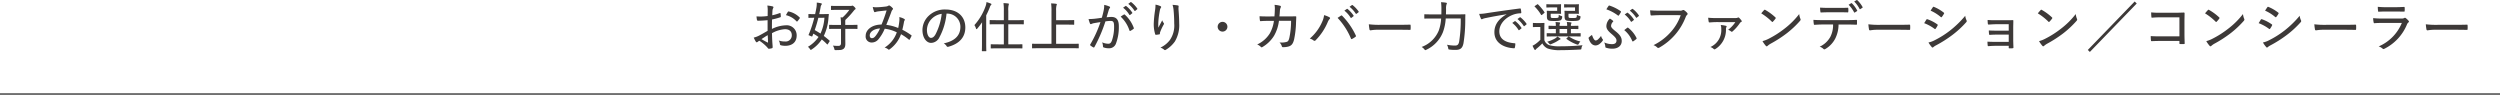 <svg xmlns="http://www.w3.org/2000/svg" width="739.086" height="28.219" viewBox="0 0 739.086 28.219"><g transform="translate(-342.5 -2072.019)"><g transform="translate(413.543 688.602)"><g transform="translate(217.543 1383.398)"><path d="M5.36,4.752a15.486,15.486,0,0,1-3.3.112,8.549,8.549,0,0,0,.128.992c.032.192.1.288.336.288.848,0,1.856-.064,2.816-.16V9.136c-1.056.608-1.888,1.088-2.576,1.44a6.959,6.959,0,0,1-1.52.56A9.632,9.632,0,0,0,1.84,12.3c.1.144.176.224.288.224a.453.453,0,0,0,.256-.112,3.014,3.014,0,0,1,.528-.352,12.113,12.113,0,0,1,2.272,1.9c.288.336.368.48.528.48a4.974,4.974,0,0,0,.912-.16c.208-.048.208-.208.208-.432,0-.3-.08-1.024-.112-1.76-.048-.864-.064-1.632-.08-2.256a8.973,8.973,0,0,1,3.84-1.184c1.3,0,2.016.672,2.016,1.792a1.8,1.8,0,0,1-2.032,1.84,4.973,4.973,0,0,1-1.84-.3,2.138,2.138,0,0,1,.352.976c.016.256.08.384.288.448a5.318,5.318,0,0,0,1.3.16c2.064,0,3.376-1.088,3.376-3.072A2.955,2.955,0,0,0,10.688,7.5,9.929,9.929,0,0,0,6.624,8.576c0-.944,0-1.872.032-2.8a17.68,17.68,0,0,0,2.4-.64c.144-.048.192-.08.192-.224a5.488,5.488,0,0,0-.08-.9c-.016-.16-.1-.176-.224-.128a16.029,16.029,0,0,1-2.224.656c.016-.512.032-.96.064-1.392a1.842,1.842,0,0,1,.208-.736.477.477,0,0,0,.08-.224.284.284,0,0,0-.24-.272,8.837,8.837,0,0,0-1.568-.256,7.124,7.124,0,0,1,.112,1.424C5.376,3.68,5.36,4.208,5.36,4.752Zm.016,5.664c.048.736.08,1.472.1,2.048,0,.144-.032.16-.16.112-.592-.3-1.168-.624-1.792-.992C4.208,11.152,4.768,10.752,5.376,10.416ZM10.768,4.5A6.133,6.133,0,0,1,13.9,6.336a.2.2,0,0,0,.256,0,10.715,10.715,0,0,0,.672-.88.167.167,0,0,0,0-.256,6.45,6.45,0,0,0-3.264-1.792c-.112-.032-.16.016-.256.144C11.12,3.856,10.928,4.176,10.768,4.5Zm8.512-.3c-1.248,0-1.648-.032-1.744-.032-.112,0-.128.016-.128.128v.864c0,.128.016.144.128.144.08,0,.48-.032,1.6-.032a33.343,33.343,0,0,1-1.616,4.912.535.535,0,0,0-.08.192c0,.048.08.064.24.128l.592.256c.208.08.256.064.32-.1l.272-.688c.5.288,1.008.608,1.536.976a9.819,9.819,0,0,1-3.136,2.912,2.724,2.724,0,0,1,.576.624c.128.192.192.288.272.288a.783.783,0,0,0,.3-.16A10.266,10.266,0,0,0,21.36,11.68,15.678,15.678,0,0,1,22.9,13.088c.048.048.08.08.112.08.048,0,.1-.048.144-.128l.464-.72a.444.444,0,0,0,.08-.192c0-.048-.032-.08-.08-.128-.544-.48-1.1-.928-1.664-1.36a14.4,14.4,0,0,0,1.376-5.2c.016-.256.064-.672.112-1.12.016-.128-.032-.16-.16-.16-.1,0-.528.032-1.792.032h-.88c.144-.656.272-1.328.4-2.032a1.529,1.529,0,0,1,.24-.7.446.446,0,0,0,.128-.288c0-.08-.08-.128-.224-.176a7.64,7.64,0,0,0-1.28-.208,7.07,7.07,0,0,1-.08,1.376c-.112.688-.256,1.376-.4,2.032Zm2.864,1.072a13.066,13.066,0,0,1-1.168,4.672c-.576-.384-1.152-.72-1.7-1.04a36.922,36.922,0,0,0,1.072-3.632Zm4.9,3.28V12.72c0,.592-.24.864-.752.864a14.037,14.037,0,0,1-1.648-.08,2.883,2.883,0,0,1,.416.944c.1.384.1.384.464.384.5,0,.88-.016,1.184-.032a1.841,1.841,0,0,0,1.12-.368c.32-.288.5-.64.5-1.536,0-.5-.016-1.008-.016-2.176V8.544h1.36c1.52,0,2.016.032,2.112.032.112,0,.128-.016.128-.128V7.5c0-.128-.016-.144-.128-.144-.1,0-.592.032-2.112.032H28.3V6.624a3.919,3.919,0,0,1,.032-.72,23.64,23.64,0,0,0,2.3-2.48c.32-.4.432-.528.576-.608a.264.264,0,0,0,.144-.24c0-.128-.1-.256-.432-.592-.288-.256-.432-.3-.528-.3a.323.323,0,0,0-.176.048.622.622,0,0,1-.288.048H26.192c-1.408,0-1.872-.032-1.968-.032-.128,0-.144.016-.144.16v.9c0,.144.016.16.144.16.1,0,.56-.032,1.968-.032H29.52A14.4,14.4,0,0,1,27.5,5.184l-.592-.048a13.513,13.513,0,0,1,.128,2.256H25.776c-1.5,0-2.016-.032-2.1-.032-.128,0-.144.016-.144.144v.944c0,.112.016.128.144.128.08,0,.592-.032,2.1-.032ZM43.952,8.3a13.037,13.037,0,0,0-3.52-.928c.5-1.232.976-2.416,1.456-3.728a2.235,2.235,0,0,1,.4-.784.269.269,0,0,0,.016-.448,3.59,3.59,0,0,0-.88-.736.347.347,0,0,0-.368.032,1.782,1.782,0,0,1-.752.24c-.9.112-1.744.192-2.464.208a4.952,4.952,0,0,1-1.408-.08,8.119,8.119,0,0,0,.4,1.408.214.214,0,0,0,.208.128.671.671,0,0,0,.24-.064,6.027,6.027,0,0,1,.7-.16c.544-.064,1.536-.176,2.544-.288a41.164,41.164,0,0,1-1.5,4.176c-2.736,0-4.688,1.488-4.688,3.344a1.757,1.757,0,0,0,1.76,1.968,2.533,2.533,0,0,0,2.016-.96,11.826,11.826,0,0,0,1.856-3.12,10.961,10.961,0,0,1,3.568,1.072,8.578,8.578,0,0,1-3.6,4.5,2.527,2.527,0,0,1,1.072.544c.176.128.24.112.464-.064a9.294,9.294,0,0,0,3.312-4.432,15.275,15.275,0,0,1,2.3,1.584c.1.1.176.128.256,0,.16-.256.4-.752.544-1.04.032-.128.048-.192-.08-.256a18.159,18.159,0,0,0-2.624-1.6c.176-.736.368-1.584.48-2.288A1.348,1.348,0,0,1,45.872,6a.254.254,0,0,0-.1-.368,4.869,4.869,0,0,0-1.5-.56A3.914,3.914,0,0,1,44.3,6.128,16.564,16.564,0,0,1,43.952,8.3Zm-5.376.128a9.777,9.777,0,0,1-1.28,2.176c-.4.5-.7.7-1.12.7-.4,0-.64-.3-.64-.816C35.536,9.456,36.784,8.512,38.576,8.432ZM58.24,4.048a3.885,3.885,0,0,1,4.1,3.888c0,2.816-1.952,4.272-4.928,4.912a2.313,2.313,0,0,1,.832.768.422.422,0,0,0,.544.224c3.376-.928,5.008-2.928,5.008-5.7,0-3.12-2.16-5.312-5.872-5.312A6.864,6.864,0,0,0,52.96,4.7a5.864,5.864,0,0,0-1.84,4.16c0,2.448,1.264,3.84,2.544,3.84a2.821,2.821,0,0,0,2.512-1.728A18.469,18.469,0,0,0,58.24,4.048Zm-1.424.064a17.358,17.358,0,0,1-1.808,6.016c-.448.8-.88,1.088-1.376,1.088-.544,0-1.184-.768-1.184-2.4a4.8,4.8,0,0,1,1.408-3.232A5.172,5.172,0,0,1,56.816,4.112ZM78.336,14.3c1.568,0,2.1.032,2.192.032.128,0,.144-.016.144-.16v-.928c0-.128-.016-.144-.144-.144-.1,0-.624.032-2.192.032H76.5V7.184H78.72c1.6,0,2.144.032,2.224.032.128,0,.144-.016.144-.144V6.1c0-.128-.016-.144-.144-.144-.08,0-.624.032-2.224.032H76.5V3.216A5.892,5.892,0,0,1,76.608,1.5a.674.674,0,0,0,.064-.288c0-.08-.064-.144-.208-.16A11.97,11.97,0,0,0,75.072.944a14.549,14.549,0,0,1,.112,2.3V5.984H73.36c-1.6,0-2.128-.032-2.224-.032-.128,0-.144.016-.144.144v.976c0,.128.016.144.144.144.1,0,.624-.032,2.224-.032h1.824v5.952H73.632c-1.568,0-2.1-.032-2.192-.032-.112,0-.128.016-.128.144v.928c0,.144.016.16.128.16.1,0,.624-.032,2.192-.032Zm-9.616-1.76c0,1.632-.032,2.384-.032,2.48,0,.128.016.144.16.144h.992c.144,0,.16-.016.16-.144,0-.08-.032-.848-.032-2.48V4.56a26.541,26.541,0,0,0,1.088-2.432,1.518,1.518,0,0,1,.3-.592.352.352,0,0,0,.16-.256c0-.1-.064-.144-.208-.208A9.69,9.69,0,0,0,70.048.64a4.105,4.105,0,0,1-.224,1.1,16.547,16.547,0,0,1-3.344,5.7,3.387,3.387,0,0,1,.464.992c.048.144.1.208.16.208.048,0,.128-.048.224-.16a21.3,21.3,0,0,0,1.424-1.872c-.016.688-.032,1.424-.032,1.984Zm26.368,1.728c1.488,0,2,.032,2.08.032.144,0,.16-.016.16-.144V13.088c0-.128-.016-.144-.16-.144-.08,0-.592.032-2.08.032H90.64V7.3h3.152c1.456,0,1.968.032,2.048.032.128,0,.144-.016.144-.144V6.112c0-.144-.016-.16-.144-.16-.08,0-.592.032-2.048.032H90.64v-2.8a5.614,5.614,0,0,1,.112-1.552.979.979,0,0,0,.1-.336c0-.08-.112-.144-.24-.16a13.468,13.468,0,0,0-1.456-.112,16.015,16.015,0,0,1,.112,2.464v9.488h-3.52c-1.488,0-1.984-.032-2.08-.032-.128,0-.144.016-.144.144V14.16c0,.128.016.144.144.144.1,0,.592-.032,2.08-.032ZM110.432,2.3a7.584,7.584,0,0,1,1.84,2.064.161.161,0,0,0,.256.064l.576-.464a.144.144,0,0,0,.048-.208,8.05,8.05,0,0,0-1.776-1.936c-.1-.064-.144-.08-.208-.032Zm1.536-1.136a8.416,8.416,0,0,1,1.84,2.032c.064.1.128.112.224.032l.544-.448c.112-.1.112-.16.048-.256A8.531,8.531,0,0,0,112.848.656a.168.168,0,0,0-.208,0Zm-7.808,4.1c-.7.112-1.3.208-2.08.288a17.347,17.347,0,0,1-1.856.1,10.46,10.46,0,0,0,.416,1.3c.1.224.272.24.464.144a3.064,3.064,0,0,1,.784-.24c.64-.112,1.216-.208,1.856-.3a34.253,34.253,0,0,1-3.008,6.592.216.216,0,0,0,.048.32,5.978,5.978,0,0,0,.848.56.233.233,0,0,0,.336-.112,44.282,44.282,0,0,0,3.248-7.568,11.2,11.2,0,0,1,1.568-.144c.784,0,.992.4.992,1.616A12.344,12.344,0,0,1,107.1,12.1c-.288.672-.56.848-1.04.848a4.475,4.475,0,0,1-1.808-.416,3.623,3.623,0,0,1,.24,1.168.328.328,0,0,0,.224.352,4.647,4.647,0,0,0,1.616.24,2.1,2.1,0,0,0,1.984-1.36,13.76,13.76,0,0,0,.864-5.168c0-1.9-.736-2.736-2.192-2.736-.368,0-.944.048-1.424.1.224-.736.416-1.424.64-2.144a1.534,1.534,0,0,1,.288-.56.276.276,0,0,0-.1-.48,7.542,7.542,0,0,0-1.536-.48A7.579,7.579,0,0,1,104.7,3.1C104.544,3.84,104.384,4.448,104.16,5.264Zm5.568-.32a9.778,9.778,0,0,1,2.592,4.08c.048.16.16.192.3.112a5.555,5.555,0,0,0,.912-.592c.112-.08.112-.16.064-.288a9.757,9.757,0,0,0-2.608-3.872c-.1-.1-.176-.128-.272-.08A8.064,8.064,0,0,0,109.728,4.944Zm10.288-3.552a9.562,9.562,0,0,1-.144,1.792A32.786,32.786,0,0,0,119.5,7.04a10.056,10.056,0,0,0,.432,3.1c.032.1.1.176.192.176a8.6,8.6,0,0,0,1.04-.144c.128-.032.16-.08.16-.24a1.228,1.228,0,0,1,.1-.5,14.952,14.952,0,0,1,.976-2.08c.128-.192.192-.32.048-.528a2.423,2.423,0,0,1-.432-.816c-.4.752-.816,1.536-1.152,2.192a13.394,13.394,0,0,1,0-1.792,24.493,24.493,0,0,1,.464-3.408,1.639,1.639,0,0,1,.288-.688.382.382,0,0,0,.08-.224c0-.112-.08-.192-.256-.272A5.843,5.843,0,0,0,120.016,1.392Zm5.04.064a7.264,7.264,0,0,1,.32,1.712c.112,1.12.176,2.7.176,3.808a7.512,7.512,0,0,1-1.328,4.944,7.547,7.547,0,0,1-2.752,2.176,3.152,3.152,0,0,1,1.072.592.365.365,0,0,0,.528.048,8.59,8.59,0,0,0,2.672-2.448,9.334,9.334,0,0,0,1.28-5.36c0-1.152-.08-2.528-.208-4.208a5.192,5.192,0,0,1,.032-.736c.032-.208,0-.32-.272-.368A13.071,13.071,0,0,0,125.056,1.456ZM139.84,6.48a1.44,1.44,0,1,0,1.44,1.44A1.444,1.444,0,0,0,139.84,6.48Zm13.488-1.6c-.88,0-1.6,0-2.544-.064a8.329,8.329,0,0,0,.1,1.216c.032.192.064.256.224.24.768-.064,1.5-.08,2.24-.08h1.68a10.144,10.144,0,0,1-1.248,3.76,8.719,8.719,0,0,1-3.7,3.216,3.074,3.074,0,0,1,1.088.72c.144.176.3.144.5.016a9.868,9.868,0,0,0,3.392-3.3,11.63,11.63,0,0,0,1.456-4.432H160.1a24.01,24.01,0,0,1-.512,5.024c-.224.88-.384,1.072-.832,1.216a5.778,5.778,0,0,1-2.08.16,2.534,2.534,0,0,1,.7,1.152.3.3,0,0,0,.32.24,5.618,5.618,0,0,0,1.632-.192c.9-.256,1.328-.8,1.648-2.016a27.051,27.051,0,0,0,.592-5.136c.032-.7.064-1.28.064-1.568,0-.176-.048-.208-.288-.208-.368,0-1.072.032-2.1.032h-2.592c.08-.688.112-1.12.144-1.664a2.853,2.853,0,0,1,.208-.928c.144-.256.128-.464-.144-.56a8.561,8.561,0,0,0-1.648-.272,6.143,6.143,0,0,1,.08,1.52c-.016.736-.048,1.232-.112,1.9Zm22.528-1.712a7.887,7.887,0,0,1,1.84,2.064c.064.112.16.128.24.064l.592-.464a.16.16,0,0,0,.032-.24,8.529,8.529,0,0,0-1.76-1.92c-.1-.048-.144-.064-.224,0Zm1.536-1.136a8.244,8.244,0,0,1,1.824,2.016c.064.1.128.1.224.048l.576-.432a.186.186,0,0,0,.048-.256,8.531,8.531,0,0,0-1.776-1.872.17.17,0,0,0-.224,0Zm-11.76,9.392a2.82,2.82,0,0,1,1.12.56.416.416,0,0,0,.624-.08,16.876,16.876,0,0,0,3.552-5.328,2.943,2.943,0,0,1,.56-.928c.176-.176.224-.368-.032-.512a6.589,6.589,0,0,0-1.6-.64,6.434,6.434,0,0,1-.592,2.032A13.628,13.628,0,0,1,165.632,11.424Zm8.224-6.112a20.125,20.125,0,0,1,3.952,6.112c.064.16.144.192.32.112a6.782,6.782,0,0,0,1.024-.64c.16-.112.16-.224.08-.4a20.926,20.926,0,0,0-4.016-5.808c-.144-.144-.224-.128-.384-.032C174.624,4.8,174.256,5.024,173.856,5.312Zm17.824,3.5c1.12,0,2.3.016,3.5.032.208.016.256-.032.256-.208a6.545,6.545,0,0,0,0-1.12c0-.176-.048-.224-.256-.208-1.232.032-2.432.048-3.584.048h-5.008a24.773,24.773,0,0,1-3.5-.16,14.778,14.778,0,0,0,.192,1.52.3.3,0,0,0,.32.272,12.592,12.592,0,0,1,2.24-.176Zm18.576-3.328a41.066,41.066,0,0,1-.464,6.832c-.176.944-.576,1.168-1.168,1.168a11.447,11.447,0,0,1-2.432-.24,3.289,3.289,0,0,1,.352.976c.08.416.1.416.368.448a11.417,11.417,0,0,0,1.824.1c1.424,0,2.048-.512,2.336-1.984a44.1,44.1,0,0,0,.528-6.96c0-.432,0-.944.032-1.424,0-.128-.032-.16-.16-.16-.1,0-.624.032-2.224.032h-3.36c.016-.544.032-1.072.032-1.584a4.19,4.19,0,0,1,.112-1.312.784.784,0,0,0,.128-.384c0-.08-.08-.144-.256-.176a11.187,11.187,0,0,0-1.472-.144,14.4,14.4,0,0,1,.112,2c0,.544,0,1.072-.016,1.6H201.84c-1.584,0-2.128-.032-2.208-.032-.128,0-.144.016-.144.144v.992c0,.128.016.144.144.144.08,0,.624-.032,2.208-.032h2.624a12.5,12.5,0,0,1-.7,3.552A8.718,8.718,0,0,1,198.7,13.9a2.871,2.871,0,0,1,.8.7c.144.176.208.24.288.24a.644.644,0,0,0,.3-.112,9.7,9.7,0,0,0,4.9-5.184,14.013,14.013,0,0,0,.832-4.064ZM225.488,6.8a7.612,7.612,0,0,1,1.84,2.064c.064.112.16.1.256.032l.576-.448c.08-.048.1-.128.032-.224a8.2,8.2,0,0,0-1.76-1.92c-.1-.064-.144-.064-.208-.016Zm1.536-1.152a8.724,8.724,0,0,1,1.84,2.032.138.138,0,0,0,.224.048l.56-.448c.1-.1.112-.16.048-.256a8.531,8.531,0,0,0-1.776-1.872.149.149,0,0,0-.208,0Zm-3.216-1.392c-2.3,1.3-3.6,3.024-3.6,5.28,0,3.28,2.992,4.624,5.792,4.752.176.016.24-.064.272-.272a4.486,4.486,0,0,0,.128-1.024c0-.144-.064-.176-.288-.192-2.48-.192-4.448-1.12-4.448-3.52,0-2.048,1.616-3.984,4.064-4.912a6.73,6.73,0,0,1,2.176-.416c.176-.016.256-.048.256-.224a7.623,7.623,0,0,0-.144-1.056c-.016-.1-.1-.16-.288-.144-4.224.544-7.584,1.04-9.792,1.376a14.071,14.071,0,0,1-2.224.224,10.984,10.984,0,0,0,.512,1.392.29.29,0,0,0,.256.192.9.9,0,0,0,.32-.128,5.053,5.053,0,0,1,.976-.256c1.888-.4,3.824-.736,6.032-1.1ZM234.976,8.48c0-1.008.032-1.44.032-1.52,0-.144-.016-.16-.16-.16-.08,0-.32.032-1.152.032h-.848c-.832,0-1.04-.032-1.1-.032-.144,0-.16.016-.16.16v.912c0,.144.016.16.16.16.064,0,.272-.032,1.1-.032h.944v3.792a10.031,10.031,0,0,1-1.344,1.168,6.1,6.1,0,0,1-.96.576,8.881,8.881,0,0,0,.544,1.1c.064.1.128.16.208.16s.144-.048.208-.144a1.308,1.308,0,0,1,.336-.336,16.3,16.3,0,0,0,1.6-1.472,3.215,3.215,0,0,0,1.6,1.52,10.672,10.672,0,0,0,3.872.48c1.648,0,3.584-.064,5.648-.176.4-.032.4-.032.448-.432a1.931,1.931,0,0,1,.336-.848c-2.368.24-4.7.32-6.752.32a10.386,10.386,0,0,1-3.1-.336,2.4,2.4,0,0,1-1.456-1.488Zm8.352,2.3c1.6,0,2.144.032,2.24.032.128,0,.144-.016.144-.16V9.968c0-.128-.016-.144-.144-.144-.1,0-.64.032-2.24.032h-.5V8.592c1.456,0,1.968.032,2.064.032.128,0,.144-.016.144-.16V7.776c0-.128-.016-.144-.144-.144-.1,0-.608.032-2.064.032V7.5a.93.93,0,0,1,.08-.464c.064-.112.1-.144.1-.24,0-.08-.08-.144-.224-.16-.4-.064-.7-.08-1.168-.112a4.254,4.254,0,0,1,.1,1.136h-2.24V7.536a1.064,1.064,0,0,1,.08-.512.476.476,0,0,0,.08-.24c0-.08-.08-.128-.208-.144-.416-.064-.688-.08-1.152-.112a5.566,5.566,0,0,1,.1,1.136c-1.408,0-1.9-.032-2-.032-.144,0-.16.016-.16.144v.688c0,.144.016.16.16.16.1,0,.592-.032,2-.032V9.856h-.336c-1.584,0-2.128-.032-2.224-.032-.128,0-.144.016-.144.144v.688c0,.144.016.16.144.16.1,0,.64-.032,2.224-.032Zm-3.856-.928V8.592h2.24V9.856Zm4.576-7.648V3.232h-1.84c-.752,0-1.024-.032-1.136-.032-.128,0-.144.016-.144.16,0,.1.032.288.032.624V4.8c0,.736.1.96.336,1.168.24.192.72.256,1.9.256,1.264,0,1.808-.064,2.1-.288a1.174,1.174,0,0,0,.352-.736c.048-.352.048-.384-.256-.464a3.153,3.153,0,0,1-.8-.336c-.016.464-.048.7-.16.8-.112.112-.4.144-1.072.144-.8,0-1.008-.032-1.12-.112-.1-.1-.128-.208-.128-.624V4.08h1.728c.832,0,1.12.032,1.216.032.128,0,.144-.016.144-.144,0-.08-.032-.336-.032-.992V2.384c0-.64.032-.9.032-.976,0-.128-.016-.144-.144-.144-.1,0-.384.032-1.216.032h-1.5c-.992,0-1.264-.032-1.36-.032-.144,0-.16.016-.16.144V2.1c0,.128.016.144.16.144.1,0,.368-.032,1.36-.032Zm-5.28,0V3.232h-1.824c-.7,0-1.008-.032-1.088-.032-.144,0-.16.016-.16.16,0,.1.032.288.032.624V4.8c0,.736.1.96.368,1.168.224.192.672.256,1.84.256,1.184,0,1.68-.064,1.952-.288a1.179,1.179,0,0,0,.352-.752c.048-.336.032-.352-.224-.432a3.526,3.526,0,0,1-.784-.352c-.016.448-.016.672-.128.784-.128.128-.432.16-1.1.16-.7,0-.912-.016-1.024-.112-.1-.08-.128-.208-.128-.64V4.08h1.712c.832,0,1.12.032,1.2.032.144,0,.16-.016.16-.144,0-.08-.032-.336-.032-.992V2.384c0-.64.032-.9.032-.976,0-.128-.016-.144-.16-.144-.08,0-.368.032-1.2.032h-1.472c-.976,0-1.264-.032-1.36-.032-.144,0-.16.016-.16.144V2.1c0,.128.016.144.16.144.1,0,.384-.032,1.36-.032Zm2.832,9.1c-.144.144-.144.176-.032.256a11.636,11.636,0,0,0,3.008,1.6.856.856,0,0,0,.288.064c.128,0,.192-.08.32-.3a2.734,2.734,0,0,1,.448-.64,9.491,9.491,0,0,1-3.3-1.424c-.144-.08-.176-.1-.32.048Zm-9.36-9.568c-.176.128-.208.16-.1.256A12.069,12.069,0,0,1,234,4.384a.152.152,0,0,0,.112.1.363.363,0,0,0,.224-.112l.56-.464c.176-.128.176-.176.112-.288a14.45,14.45,0,0,0-1.9-2.3c-.112-.1-.144-.08-.32.048Zm6.592,9.088a2.784,2.784,0,0,1-.672.56,11.219,11.219,0,0,1-2.336.976,2.425,2.425,0,0,1,.56.512c.16.192.224.272.336.272a.791.791,0,0,0,.3-.1,10.3,10.3,0,0,0,2.064-1.04,2.887,2.887,0,0,1,.48-.288c.128-.032.208-.1.208-.176.016-.064-.048-.128-.176-.224A7.059,7.059,0,0,0,238.832,10.832ZM258.72,4.3a7.8,7.8,0,0,1,1.824,2.064.163.163,0,0,0,.256.064l.592-.464a.139.139,0,0,0,.032-.208,8.006,8.006,0,0,0-1.76-1.936c-.1-.064-.144-.064-.208-.032Zm1.52-1.136A8.1,8.1,0,0,1,262.08,5.2a.136.136,0,0,0,.224.032l.56-.432c.1-.1.1-.16.048-.24a7.925,7.925,0,0,0-1.776-1.888.192.192,0,0,0-.224,0Zm-6.928-.384a12.01,12.01,0,0,1,3.376,1.792c.16.112.24.112.352-.048a8.131,8.131,0,0,0,.56-.9.233.233,0,0,0-.08-.32,12.321,12.321,0,0,0-3.28-1.632.186.186,0,0,0-.256.08A8.732,8.732,0,0,0,253.312,2.784Zm-.64,9.776a3.46,3.46,0,0,1,.336,1.312c0,.128.032.192.208.256a5.711,5.711,0,0,0,1.92.288c1.568,0,2.72-.864,2.72-2.272,0-1.024-.448-1.776-1.808-2.864-1.056-.848-1.344-1.2-1.344-1.6a1.875,1.875,0,0,1,.576-1.232c.08-.1.112-.16.032-.24a4.731,4.731,0,0,0-.96-.688,3.092,3.092,0,0,0-1.04,2.224c0,.688.336,1.3,1.44,2.24,1.216,1.024,1.552,1.456,1.552,2.032,0,.7-.464,1.056-1.312,1.056A5.61,5.61,0,0,1,252.672,12.56Zm-.928-1.936a5.656,5.656,0,0,1-.992,1.12.981.981,0,0,1-.608.24c-.256,0-.624-.32-1.024-1.472-.032-.112-.112-.128-.224-.064a7.317,7.317,0,0,0-.784.672c-.064.064-.1.1-.048.24.5,1.632,1.312,2.1,2.08,2.1a2.1,2.1,0,0,0,1.232-.512,3.867,3.867,0,0,0,.816-.864c.1-.144.112-.192.112-.272a.387.387,0,0,0-.1-.208A2.41,2.41,0,0,1,251.744,10.624Zm6.848-1.7a8.1,8.1,0,0,1,2.368,3.216c.064.128.16.176.272.112a7.356,7.356,0,0,0,.928-.688c.112-.128.128-.208.064-.32a8.637,8.637,0,0,0-2.48-3.024.218.218,0,0,0-.24,0C259.248,8.416,258.88,8.688,258.592,8.928Zm16.7-4.416a14.589,14.589,0,0,1-2.848,4.88,16.566,16.566,0,0,1-5.2,3.984,2.805,2.805,0,0,1,1.088.672c.192.208.416.176.672.032a17.773,17.773,0,0,0,4.656-3.824,17.609,17.609,0,0,0,3.12-5.232,1.553,1.553,0,0,1,.368-.576.385.385,0,0,0,.08-.576,4.488,4.488,0,0,0-.912-.816.437.437,0,0,0-.48-.016,1.441,1.441,0,0,1-.832.144h-5.68c-1.312,0-2.192-.032-3.072-.112,0,.352.08.976.112,1.248.032.208.1.3.288.288.784-.048,1.68-.1,2.672-.1ZM291.44,6.56A8.971,8.971,0,0,1,289.3,8.832a2.517,2.517,0,0,1,.864.48.309.309,0,0,0,.448,0,12.663,12.663,0,0,0,2.192-2.5.8.8,0,0,1,.368-.3c.16-.064.224-.208.1-.4a4.813,4.813,0,0,0-.72-.832.342.342,0,0,0-.416-.048c-.144.1-.336.128-.928.128h-5.36a23.17,23.17,0,0,1-2.448-.1c.048.432.112.976.176,1.232.032.128.144.16.288.16.7-.048,1.2-.1,2.08-.1Zm-4.32.848a3.563,3.563,0,0,1,.16,1.184,5.446,5.446,0,0,1-3.216,5.328,2.689,2.689,0,0,1,.992.592c.176.16.288.112.512-.016a6.641,6.641,0,0,0,3.1-5.856,1.12,1.12,0,0,1,.128-.592c.112-.208.1-.336-.144-.4A9.735,9.735,0,0,0,287.12,7.408ZM299.1,3.968a16.721,16.721,0,0,1,3.136,2.464c.144.144.176.112.32-.016a7.658,7.658,0,0,0,.768-.912c.1-.16.08-.224-.048-.352A15.333,15.333,0,0,0,300.3,2.96a.24.24,0,0,0-.352.032C299.712,3.248,299.376,3.616,299.1,3.968Zm.368,8.208a8.045,8.045,0,0,0,.992,1.392.3.3,0,0,0,.5.016,5.18,5.18,0,0,1,.96-.672,36.026,36.026,0,0,0,4.816-3.12,28.362,28.362,0,0,0,3.792-3.568c.24-.272.256-.4.144-.656a4.895,4.895,0,0,1-.352-1.392,23.679,23.679,0,0,1-4.352,4.32,27.955,27.955,0,0,1-4.608,2.944A8.864,8.864,0,0,1,299.472,12.176ZM324.928,1.424a9.126,9.126,0,0,1,1.616,2.224.15.15,0,0,0,.224.064l.624-.4c.112-.064.112-.128.064-.208A8.7,8.7,0,0,0,325.9.992a.178.178,0,0,0-.192-.032Zm1.648-.96A8.6,8.6,0,0,1,328.16,2.64c.064.112.128.144.224.08l.608-.4c.112-.08.112-.144.064-.224A8.035,8.035,0,0,0,327.488.064.146.146,0,0,0,327.3.048Zm-2.336,6.8c1.056,0,2.048.032,2.944.064.144,0,.224-.064.224-.24V6.16c0-.208-.032-.272-.176-.272-.976.064-1.84.08-3.008.08H317.2c-.912,0-1.76-.016-2.672-.08a7.437,7.437,0,0,0,.112,1.2c.016.192.048.288.208.272.736-.048,1.552-.1,2.352-.1h3.136a7.607,7.607,0,0,1-.816,3.664,6.842,6.842,0,0,1-3.152,2.9,2.688,2.688,0,0,1,1.136.672c.192.192.384.112.64-.048a7.61,7.61,0,0,0,2.832-3.024,9.326,9.326,0,0,0,.976-4.16Zm-2.288-3.616c.848,0,1.824,0,2.688.032.16,0,.192-.048.192-.256a4.047,4.047,0,0,0,0-.88c0-.176-.032-.256-.176-.24-.832.048-1.84.048-2.7.048h-2.864c-.72,0-1.584-.016-2.608-.08a11.789,11.789,0,0,0,.1,1.2c.016.176.048.256.24.24.816-.048,1.552-.064,2.272-.064ZM339.36,8.816c1.12,0,2.3.016,3.5.032.208.016.256-.032.256-.208a6.548,6.548,0,0,0,0-1.12c0-.176-.048-.224-.256-.208-1.232.032-2.432.048-3.584.048h-5.008a24.773,24.773,0,0,1-3.5-.16,14.771,14.771,0,0,0,.192,1.52.3.3,0,0,0,.32.272,12.592,12.592,0,0,1,2.24-.176Zm7.9-1.952a12.466,12.466,0,0,1,3.072,1.68c.144.112.224.1.336-.048a6.8,6.8,0,0,0,.56-.928c.08-.16.08-.256-.1-.368a11.49,11.49,0,0,0-2.928-1.5.247.247,0,0,0-.288.128C347.776,6.032,347.552,6.416,347.264,6.864Zm1.9-3.7a12.274,12.274,0,0,1,2.976,1.856c.128.112.224.144.336.032a7.152,7.152,0,0,0,.64-.96c.08-.144.1-.24-.064-.352a11.887,11.887,0,0,0-2.88-1.68c-.176-.08-.224-.048-.336.1C349.616,2.464,349.36,2.864,349.168,3.168Zm-.624,9.408a7.543,7.543,0,0,0,.944,1.328.293.293,0,0,0,.5.048,4.384,4.384,0,0,1,.832-.544,35.713,35.713,0,0,0,4.72-2.992,28.135,28.135,0,0,0,4.176-3.84.439.439,0,0,0,.08-.544,4.324,4.324,0,0,1-.384-1.344,29.03,29.03,0,0,1-4.576,4.432,27.323,27.323,0,0,1-4.4,2.768A7.026,7.026,0,0,1,348.544,12.576Zm23.728-3.488h-3.344c-.88,0-1.648-.016-2.544-.064a8.495,8.495,0,0,0,.064,1.024c.032.224.08.3.256.288.7-.064,1.584-.08,2.24-.08h3.328V12.4h-3.68c-.848,0-1.728-.016-2.608-.064a9.1,9.1,0,0,0,.064,1.056c.016.224.064.288.224.272.784-.064,1.568-.1,2.272-.1h3.728V14.1c0,.176.032.208.24.208.24,0,.672,0,.88-.016s.272-.064.272-.272c-.032-.816-.064-1.616-.064-2.272V8.224c0-.656.032-1.328.032-2.032.016-.16-.016-.224-.208-.224-.64.032-1.408.032-2.1.032h-2.672c-.992,0-1.728,0-2.624-.08a9.4,9.4,0,0,0,.064,1.072c.016.224.1.3.24.288.688-.032,1.616-.1,2.336-.1h3.6Zm8.592-5.12A16.721,16.721,0,0,1,384,6.432c.144.144.176.112.32-.016a7.658,7.658,0,0,0,.768-.912c.1-.16.08-.224-.048-.352a15.334,15.334,0,0,0-2.976-2.192.24.24,0,0,0-.352.032C381.472,3.248,381.136,3.616,380.864,3.968Zm.368,8.208a8.045,8.045,0,0,0,.992,1.392.3.3,0,0,0,.5.016,5.18,5.18,0,0,1,.96-.672,36.026,36.026,0,0,0,4.816-3.12,28.362,28.362,0,0,0,3.792-3.568c.24-.272.256-.4.144-.656a4.895,4.895,0,0,1-.352-1.392,23.679,23.679,0,0,1-4.352,4.32,27.955,27.955,0,0,1-4.608,2.944A8.864,8.864,0,0,1,381.232,12.176Zm15.024,3.2,13.856-14.32L409.5.464l-13.856,14.32Zm26.48-4.608h-5.664c-1.12,0-2.032-.016-2.816-.08a9.562,9.562,0,0,0,.064,1.28c.016.176.064.224.192.224.768-.032,1.6-.064,2.544-.064h5.68V12.8c0,.208.048.224.272.24.3.016.72.016,1.04,0,.192-.016.24-.048.24-.208-.016-.576-.064-1.744-.064-2.784V6.416c0-.816.032-1.632.032-2.432.016-.192-.048-.256-.288-.256-.864.032-1.76.064-2.608.064h-4.352a23,23,0,0,1-2.624-.112,11.542,11.542,0,0,0,.064,1.328c0,.176.064.24.224.24a23.092,23.092,0,0,1,2.352-.1h5.712Zm7.568-6.8a16.721,16.721,0,0,1,3.136,2.464c.144.144.176.112.32-.016a7.658,7.658,0,0,0,.768-.912c.1-.16.08-.224-.048-.352A15.334,15.334,0,0,0,431.5,2.96a.24.24,0,0,0-.352.032C430.912,3.248,430.576,3.616,430.3,3.968Zm.368,8.208a8.045,8.045,0,0,0,.992,1.392.3.3,0,0,0,.5.016,5.18,5.18,0,0,1,.96-.672,36.026,36.026,0,0,0,4.816-3.12,28.362,28.362,0,0,0,3.792-3.568c.24-.272.256-.4.144-.656a4.895,4.895,0,0,1-.352-1.392,23.679,23.679,0,0,1-4.352,4.32,27.955,27.955,0,0,1-4.608,2.944A8.864,8.864,0,0,1,430.672,12.176Zm15.472-5.312a12.466,12.466,0,0,1,3.072,1.68c.144.112.224.1.336-.048a6.8,6.8,0,0,0,.56-.928c.08-.16.08-.256-.1-.368a11.49,11.49,0,0,0-2.928-1.5.247.247,0,0,0-.288.128C446.656,6.032,446.432,6.416,446.144,6.864Zm1.9-3.7a12.274,12.274,0,0,1,2.976,1.856c.128.112.224.144.336.032A7.152,7.152,0,0,0,452,4.1c.08-.144.1-.24-.064-.352a11.887,11.887,0,0,0-2.88-1.68c-.176-.08-.224-.048-.336.1C448.5,2.464,448.24,2.864,448.048,3.168Zm-.624,9.408a7.543,7.543,0,0,0,.944,1.328.293.293,0,0,0,.5.048,4.384,4.384,0,0,1,.832-.544,35.713,35.713,0,0,0,4.72-2.992,28.135,28.135,0,0,0,4.176-3.84.439.439,0,0,0,.08-.544,4.324,4.324,0,0,1-.384-1.344,29.03,29.03,0,0,1-4.576,4.432,27.323,27.323,0,0,1-4.4,2.768A7.026,7.026,0,0,1,447.424,12.576ZM471.2,8.816c1.12,0,2.3.016,3.5.032.208.016.256-.032.256-.208a6.548,6.548,0,0,0,0-1.12c0-.176-.048-.224-.256-.208-1.232.032-2.432.048-3.584.048h-5.008a24.773,24.773,0,0,1-3.5-.16,14.771,14.771,0,0,0,.192,1.52.3.3,0,0,0,.32.272,12.592,12.592,0,0,1,2.24-.176Zm15.536-5.392c.976,0,1.68.032,2.336.032.208.016.24-.032.24-.24a4.5,4.5,0,0,0,0-.928c0-.16-.032-.224-.176-.224-.72.032-1.472.08-2.5.08h-2.656a22.075,22.075,0,0,1-2.608-.112,8.615,8.615,0,0,0,.08,1.184c.016.208.048.288.208.272.688-.048,1.44-.064,2.24-.064ZM488.48,6.8a12.915,12.915,0,0,1-6.848,6.944,3.139,3.139,0,0,1,1.152.64c.176.176.3.176.544.048a13.943,13.943,0,0,0,6.656-7.152,1.48,1.48,0,0,1,.432-.624c.224-.16.208-.32.032-.528a6.109,6.109,0,0,0-.8-.752.344.344,0,0,0-.464-.016,1.7,1.7,0,0,1-.816.144h-5.584A24.865,24.865,0,0,1,480,5.376a6.088,6.088,0,0,0,.144,1.248c.032.192.1.272.24.256.7-.064,1.456-.08,2.3-.08Zm15.68,2.016c1.12,0,2.3.016,3.5.032.208.016.256-.032.256-.208a6.548,6.548,0,0,0,0-1.12c0-.176-.048-.224-.256-.208-1.232.032-2.432.048-3.584.048h-5.008a24.773,24.773,0,0,1-3.5-.16,14.771,14.771,0,0,0,.192,1.52.3.3,0,0,0,.32.272,12.592,12.592,0,0,1,2.24-.176Z" transform="translate(-67)" fill="#3d3938"/></g></g><path d="M739.086.35H0v-.7H739.086Z" transform="translate(342.5 2099.887)" fill="#707070"/></g></svg>